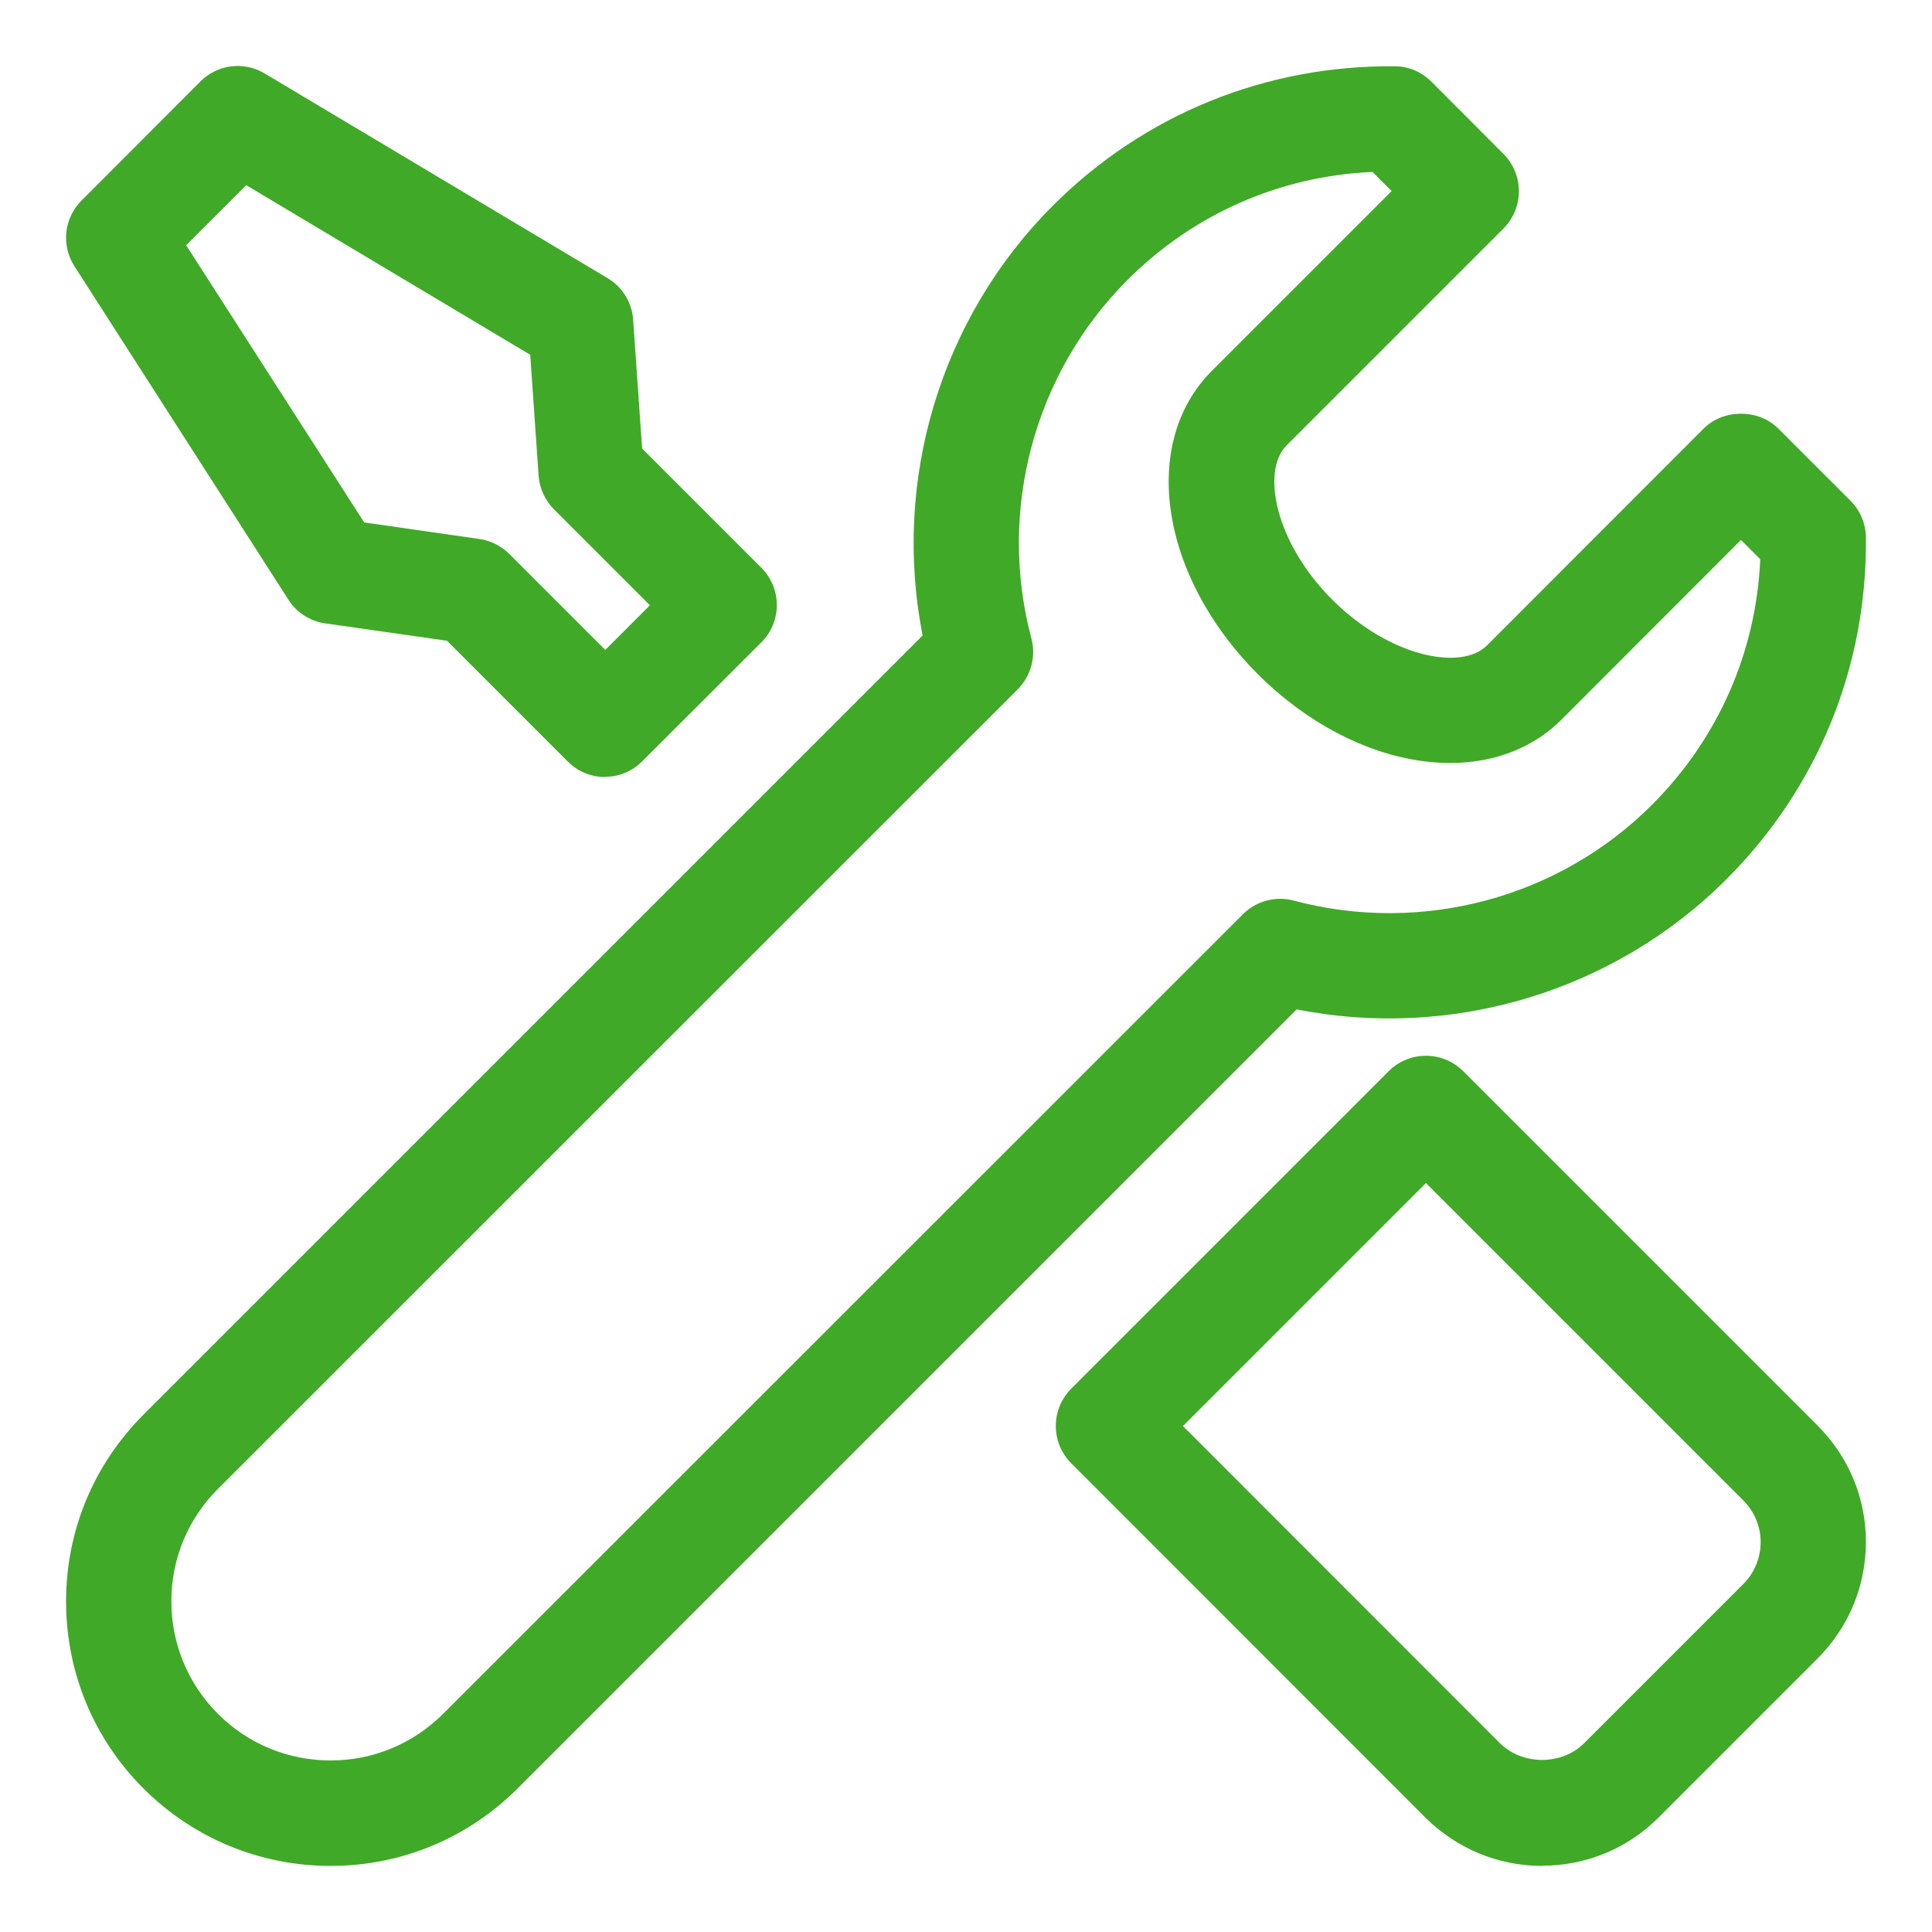 <?xml version="1.0" encoding="UTF-8"?>
<svg id="icon-st-tools" xmlns="http://www.w3.org/2000/svg" viewBox="0 0 99.11 99.11">
  <defs>
    <style>
      .cls-1 {
        fill: #41a928;
        stroke-width: 0px;
      }
    </style>
  </defs>
  <path class="cls-1" d="M16.96,95.72c-3.62,0-7.03-1.41-9.6-3.97-2.56-2.56-3.97-5.97-3.97-9.6s1.41-7.01,3.97-9.58l39.97-39.97c-1.57-7.96.91-16.28,6.68-22.05,4.68-4.68,10.91-7.21,17.54-7.15.71,0,1.38.29,1.88.79l3.7,3.71c1.05,1.06,1.05,2.76,0,3.82l-11.13,11.13c-1.31,1.31-.59,4.98,2.35,7.92,2.94,2.93,6.61,3.66,7.93,2.34l11.12-11.13c1.01-1.01,2.81-1.01,3.82,0l3.71,3.71c.5.5.78,1.17.79,1.88.07,6.63-2.47,12.85-7.15,17.53-5.76,5.77-14.09,8.26-22.05,6.68l-39.96,39.96c-2.56,2.56-5.97,3.98-9.59,3.98ZM70.41,8.82c-4.76.21-9.19,2.16-12.58,5.55-4.78,4.79-6.67,11.83-4.92,18.38.25.93-.02,1.92-.7,2.61L11.18,76.38c-1.54,1.54-2.39,3.59-2.39,5.76s.85,4.24,2.39,5.78c1.54,1.54,3.6,2.39,5.78,2.39s4.22-.85,5.77-2.39l41.03-41.02c.68-.68,1.68-.95,2.61-.7,6.56,1.75,13.6-.13,18.38-4.92,3.39-3.39,5.34-7.83,5.55-12.59l-.99-.99-9.22,9.23c-3.72,3.69-10.55,2.66-15.57-2.35-5.02-5.03-6.05-11.86-2.35-15.56l9.22-9.22-.99-.99Z"/>
  <path class="cls-1" d="M79.11,95.72c-2.25,0-4.37-.88-5.98-2.47l-18.18-18.19c-1.05-1.05-1.05-2.76,0-3.82l16.29-16.29c.51-.51,1.19-.79,1.91-.79h0c.72,0,1.4.28,1.91.79l18.18,18.18h0c1.6,1.6,2.48,3.72,2.48,5.97s-.88,4.38-2.48,5.98l-8.15,8.15c-1.59,1.6-3.72,2.48-5.98,2.48ZM60.68,73.15l16.26,16.27c1.16,1.15,3.18,1.15,4.33,0l8.15-8.15c.58-.58.9-1.35.9-2.16s-.32-1.57-.9-2.15l-16.27-16.27-12.47,12.47Z"/>
  <path class="cls-1" d="M31.04,39.86h0c-.72,0-1.4-.28-1.91-.79l-6.2-6.2-6.24-.89c-.78-.11-1.47-.55-1.89-1.21L3.82,13.66c-.69-1.07-.54-2.47.36-3.37l6.1-6.11c.87-.88,2.23-1.05,3.3-.41l17.59,10.5c.76.45,1.25,1.25,1.31,2.13l.46,6.61,6.12,6.12c.51.51.79,1.19.79,1.91s-.28,1.4-.79,1.91l-6.12,6.11c-.51.51-1.19.79-1.91.79ZM18.68,26.8l5.91.85c.58.08,1.11.35,1.53.76l4.93,4.93,2.29-2.29-4.92-4.92c-.46-.46-.74-1.07-.79-1.72l-.43-6.21-14.57-8.7-3.08,3.08,9.14,14.23Z"/>
</svg>